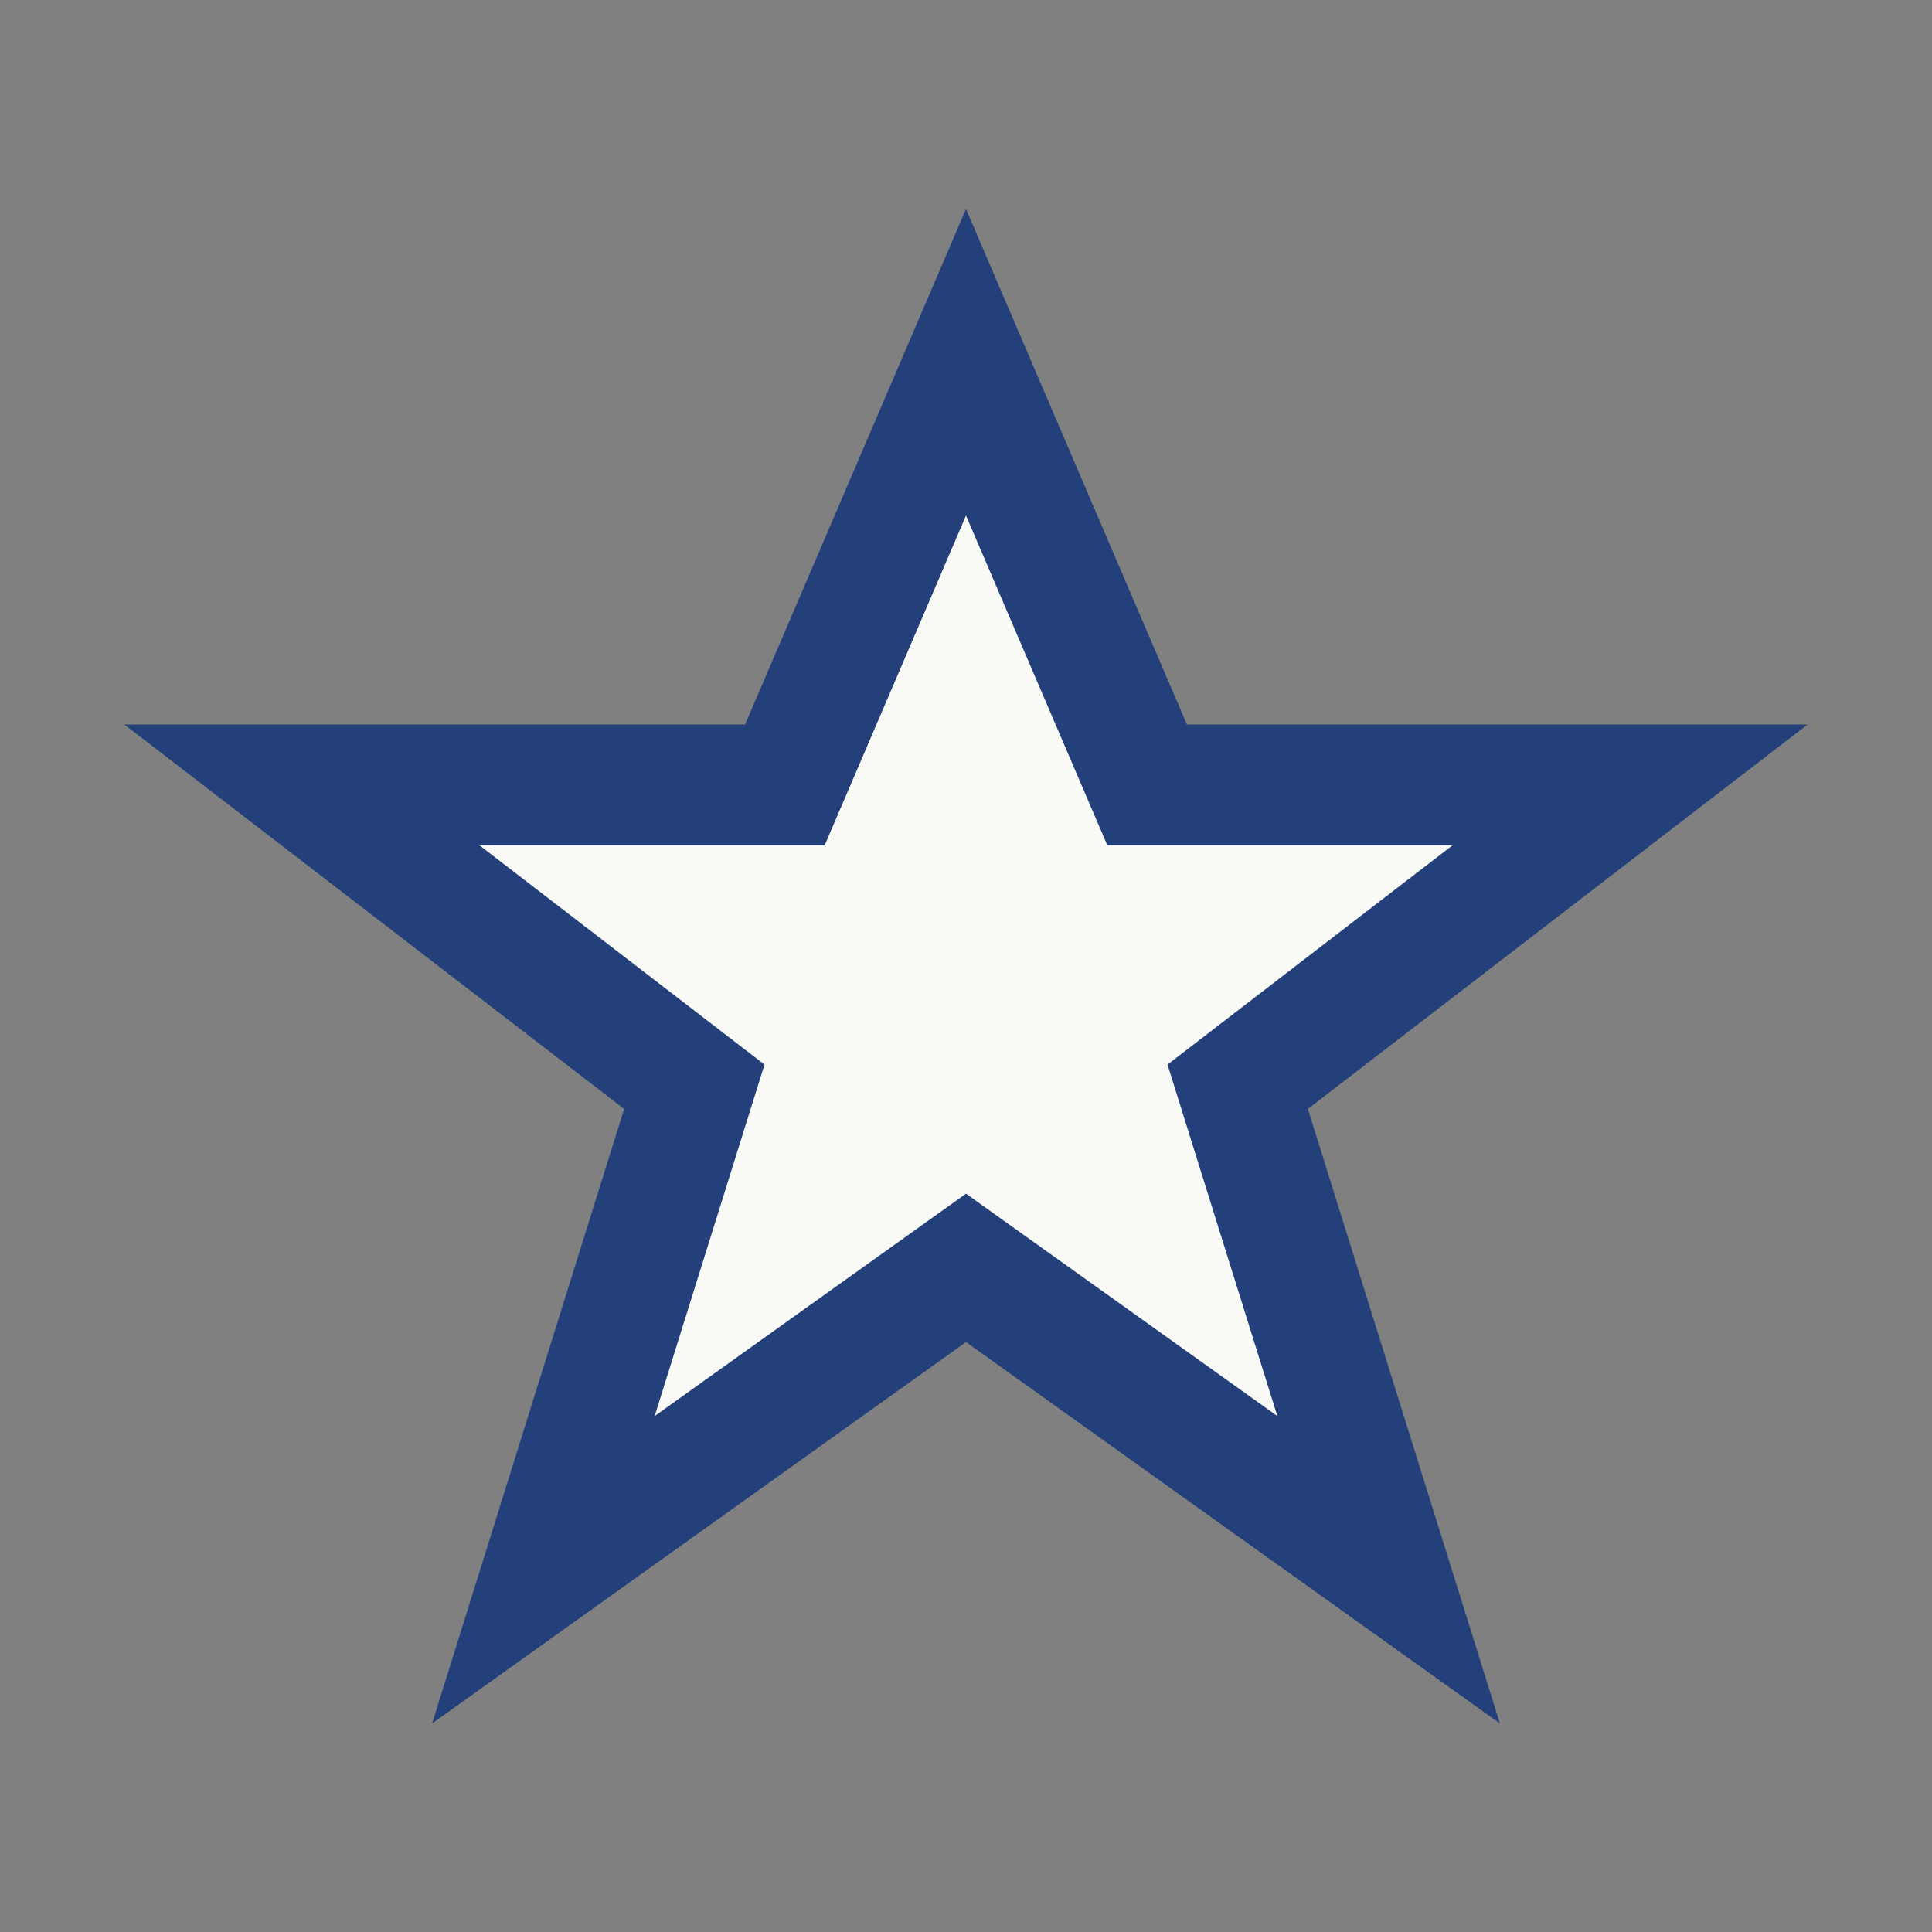 <?xml version="1.0" encoding="UTF-8"?>
<svg xmlns="http://www.w3.org/2000/svg" width="32" height="32" viewBox="0 0 32 32"><rect x="0" y="0" width="32" height="32" fill="#808080" stroke="none"/><polygon points="16,6 19,13 27,13 20.5,18 23,26 16,21 9,26 11.5,18 5,13 13,13" fill="#F9F9F5" stroke="#23407A" stroke-width="2"/></svg>